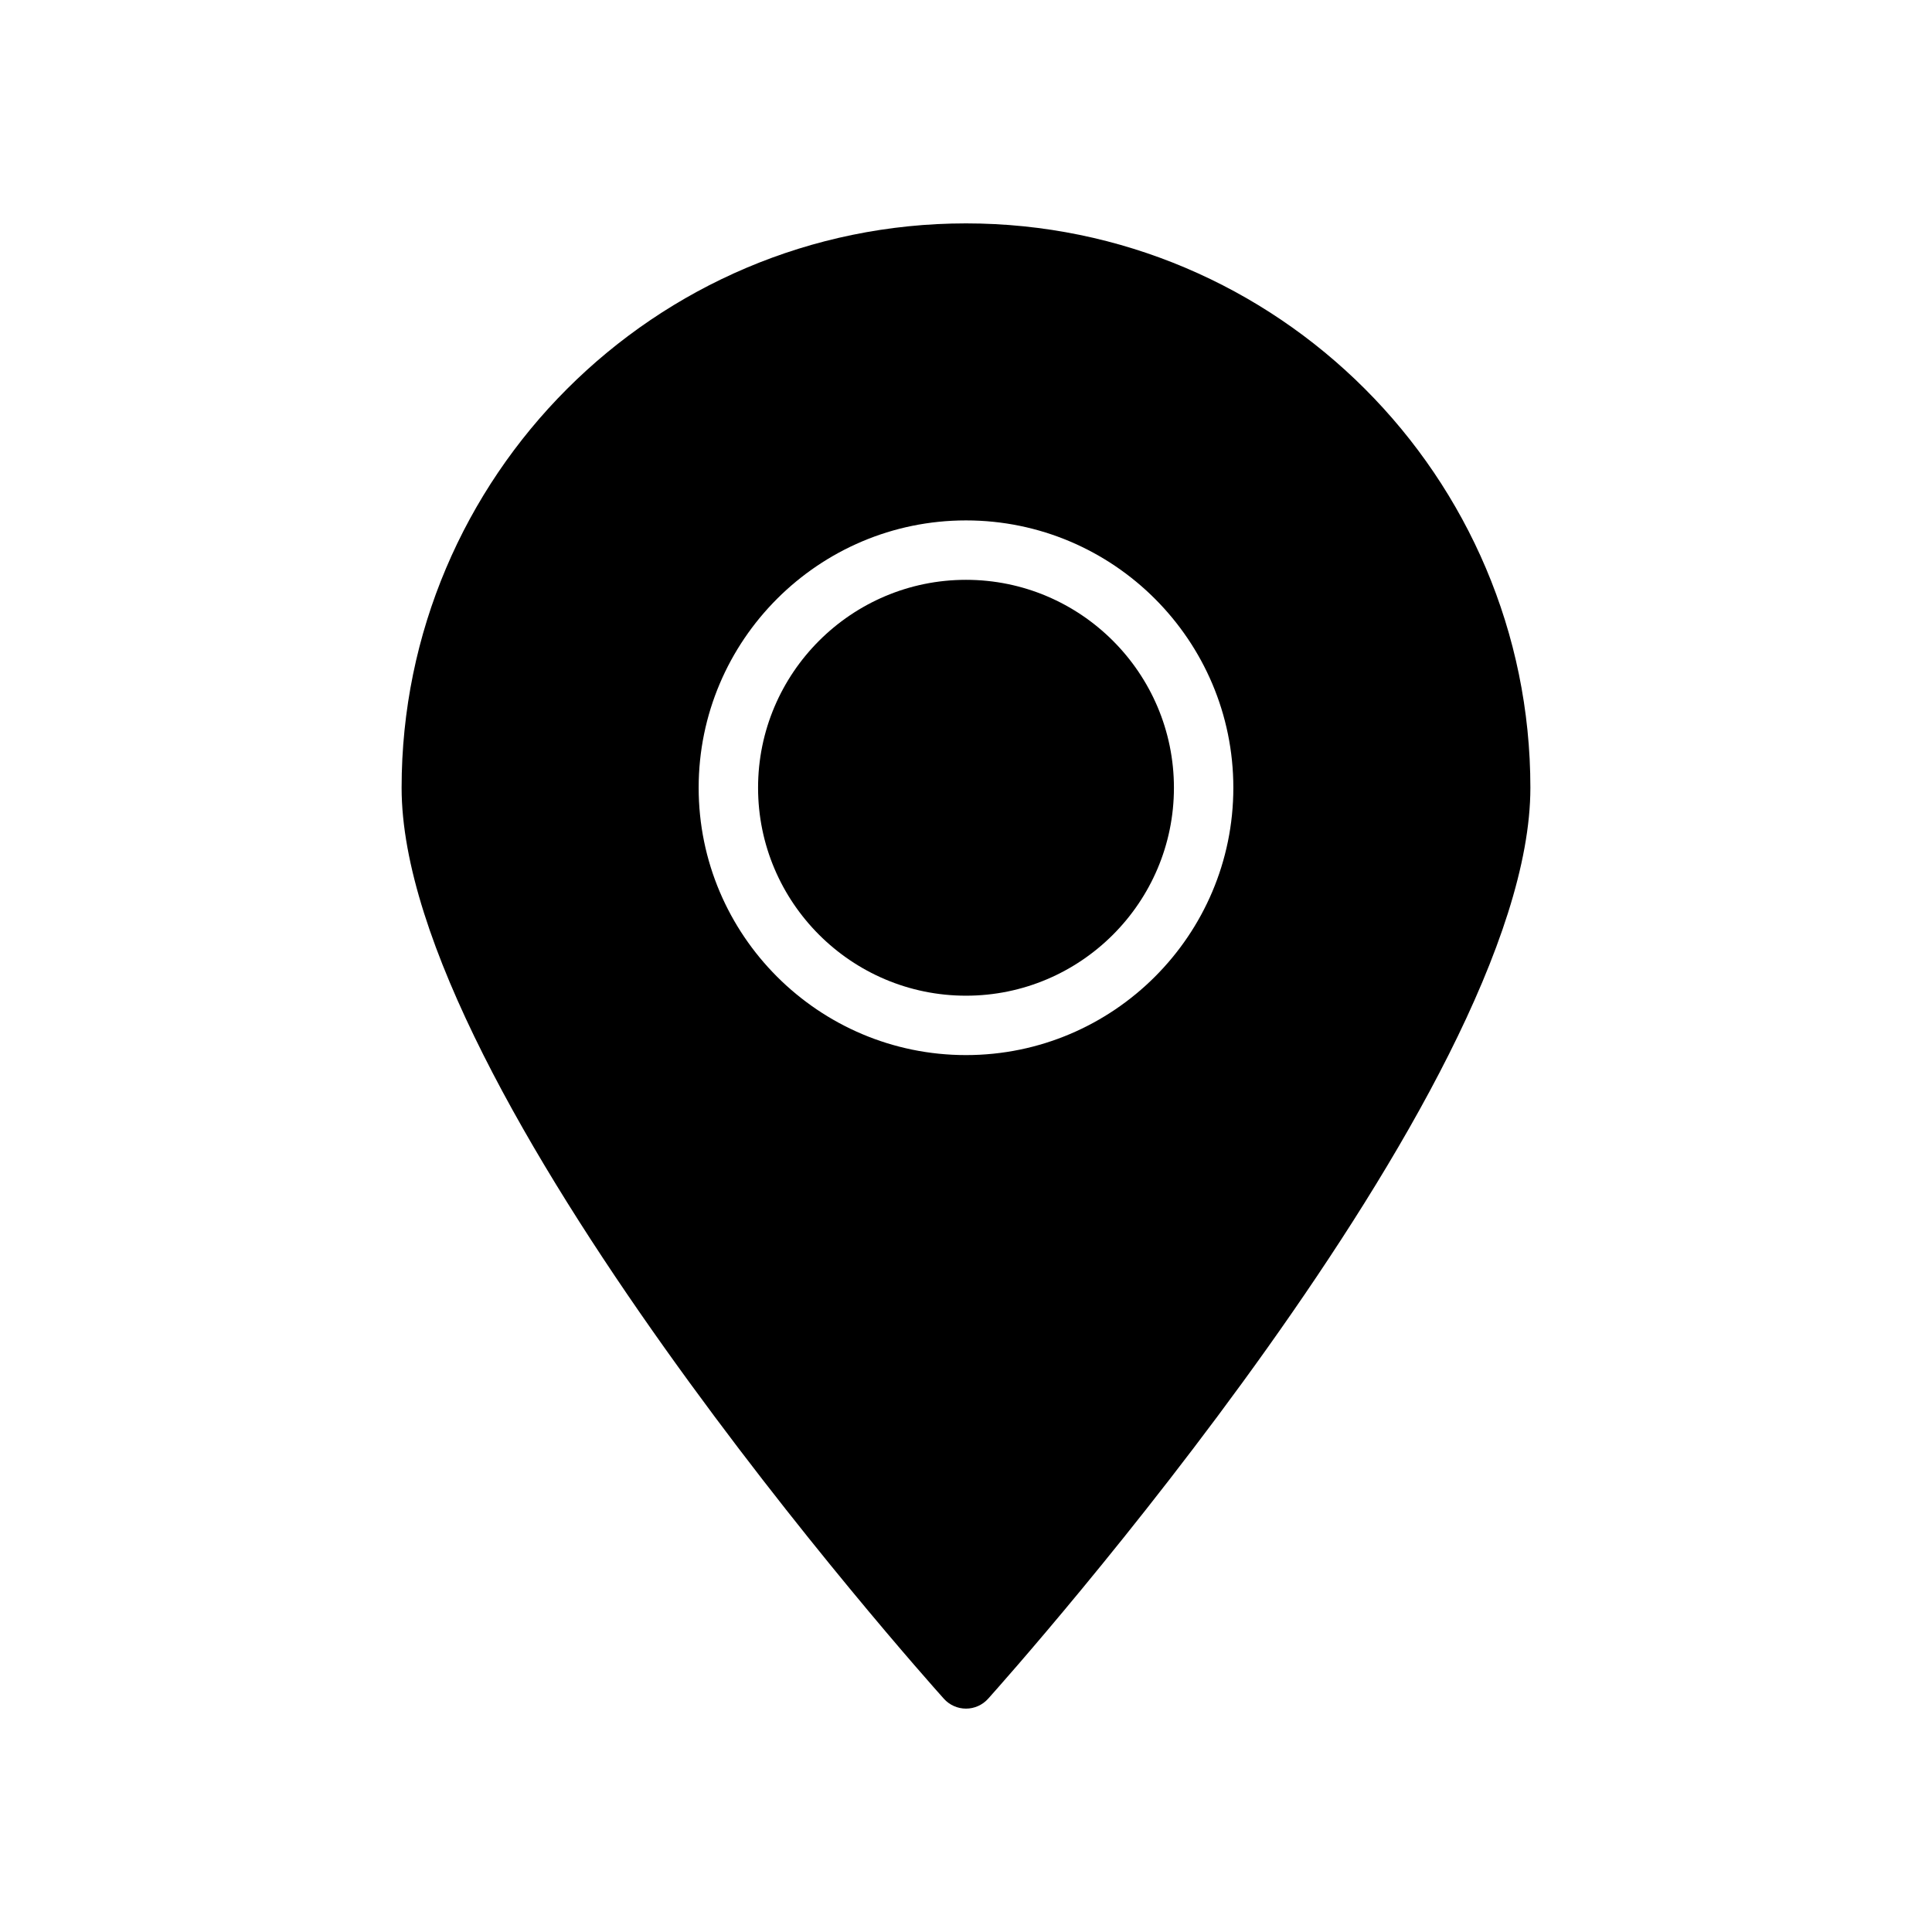 <?xml version="1.0" encoding="UTF-8"?>
<!-- The Best Svg Icon site in the world: iconSvg.co, Visit us! https://iconsvg.co -->
<svg fill="#000000" width="800px" height="800px" version="1.1" viewBox="144 144 512 512" xmlns="http://www.w3.org/2000/svg">
 <g>
  <path d="m400 203.2c-82.477 0-149.57 67.094-149.57 149.57 0 80.352 137.84 234.88 143.71 241.42 1.488 1.66 3.621 2.613 5.859 2.613 2.234 0 4.367-0.953 5.856-2.613 5.863-6.543 143.71-161.07 143.71-241.42 0-82.473-67.094-149.57-149.57-149.57zm0 220.41c-39.062 0-70.848-31.789-70.848-70.848 0-39.062 31.789-70.848 70.848-70.848 39.07 0 70.848 31.789 70.848 70.848 0 39.062-31.781 70.848-70.848 70.848z"/>
  <path d="m400 297.66c-30.387 0-55.105 24.719-55.105 55.105s24.719 55.105 55.105 55.105c30.379 0 55.105-24.719 55.105-55.105-0.004-30.391-24.73-55.105-55.105-55.105z"/>
 </g>
</svg>